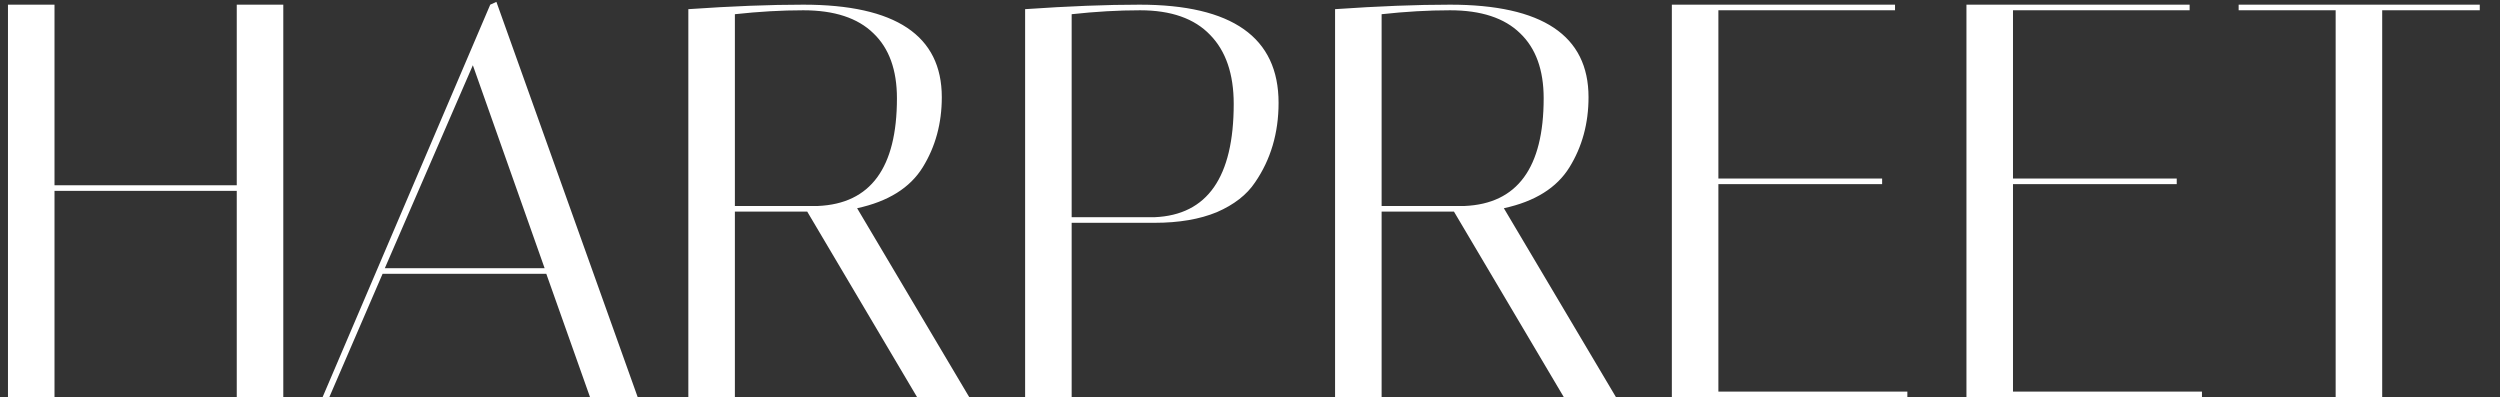 <svg width="107" height="17" viewBox="0 0 107 17" fill="none" xmlns="http://www.w3.org/2000/svg">
<rect x="0" y="0" width="107" height="17" fill="#333333" stroke="none"/>
<path d="M2.333 17H0.341V0.2H2.333V7.928H10.133V0.2H12.125V17H10.133V8.168H2.333V17ZM14.094 17H13.806L20.982 0.2L21.246 0.08L27.294 17H25.254L23.382 11.72H16.374L14.094 17ZM20.238 2.792L16.47 11.48H23.31L20.238 2.792ZM29.461 0.392C31.317 0.264 32.957 0.2 34.381 0.2C38.333 0.2 40.309 1.52 40.309 4.16C40.309 5.28 40.037 6.28 39.493 7.16C38.949 8.04 38.013 8.624 36.685 8.912L41.485 17H39.253L34.549 9.056H31.453V17H29.461V0.392ZM34.381 0.44C33.453 0.44 32.477 0.496 31.453 0.608V8.816H35.005C37.261 8.72 38.389 7.184 38.389 4.208C38.389 2.992 38.053 2.064 37.381 1.424C36.709 0.768 35.709 0.44 34.381 0.44ZM43.875 0.392C45.731 0.264 47.363 0.2 48.771 0.2C52.739 0.2 54.723 1.6 54.723 4.4C54.723 5.696 54.387 6.832 53.715 7.808C53.363 8.336 52.819 8.76 52.083 9.08C51.347 9.384 50.459 9.536 49.419 9.536H45.867V17H43.875V0.392ZM48.795 0.44C47.867 0.44 46.891 0.496 45.867 0.608V9.296H49.419C51.675 9.2 52.803 7.584 52.803 4.448C52.803 3.168 52.467 2.184 51.795 1.496C51.123 0.792 50.123 0.44 48.795 0.44ZM57.141 0.392C58.997 0.264 60.637 0.2 62.061 0.2C66.013 0.2 67.989 1.52 67.989 4.16C67.989 5.28 67.717 6.28 67.173 7.16C66.629 8.04 65.693 8.624 64.365 8.912L69.165 17H66.933L62.229 9.056H59.133V17H57.141V0.392ZM62.061 0.44C61.133 0.44 60.157 0.496 59.133 0.608V8.816H62.685C64.941 8.72 66.069 7.184 66.069 4.208C66.069 2.992 65.733 2.064 65.061 1.424C64.389 0.768 63.389 0.44 62.061 0.44ZM81.107 0.2V0.44H73.547V7.64H80.555V7.88H73.547V16.76H81.635V17H71.555V0.2H81.107ZM93.716 0.2V0.44H86.156V7.64H93.164V7.88H86.156V16.76H94.244V17H84.164V0.2H93.716ZM101.958 17H99.966V0.44H95.814V0.2H106.134V0.44H101.958V17Z" fill="white"/>
</svg>
